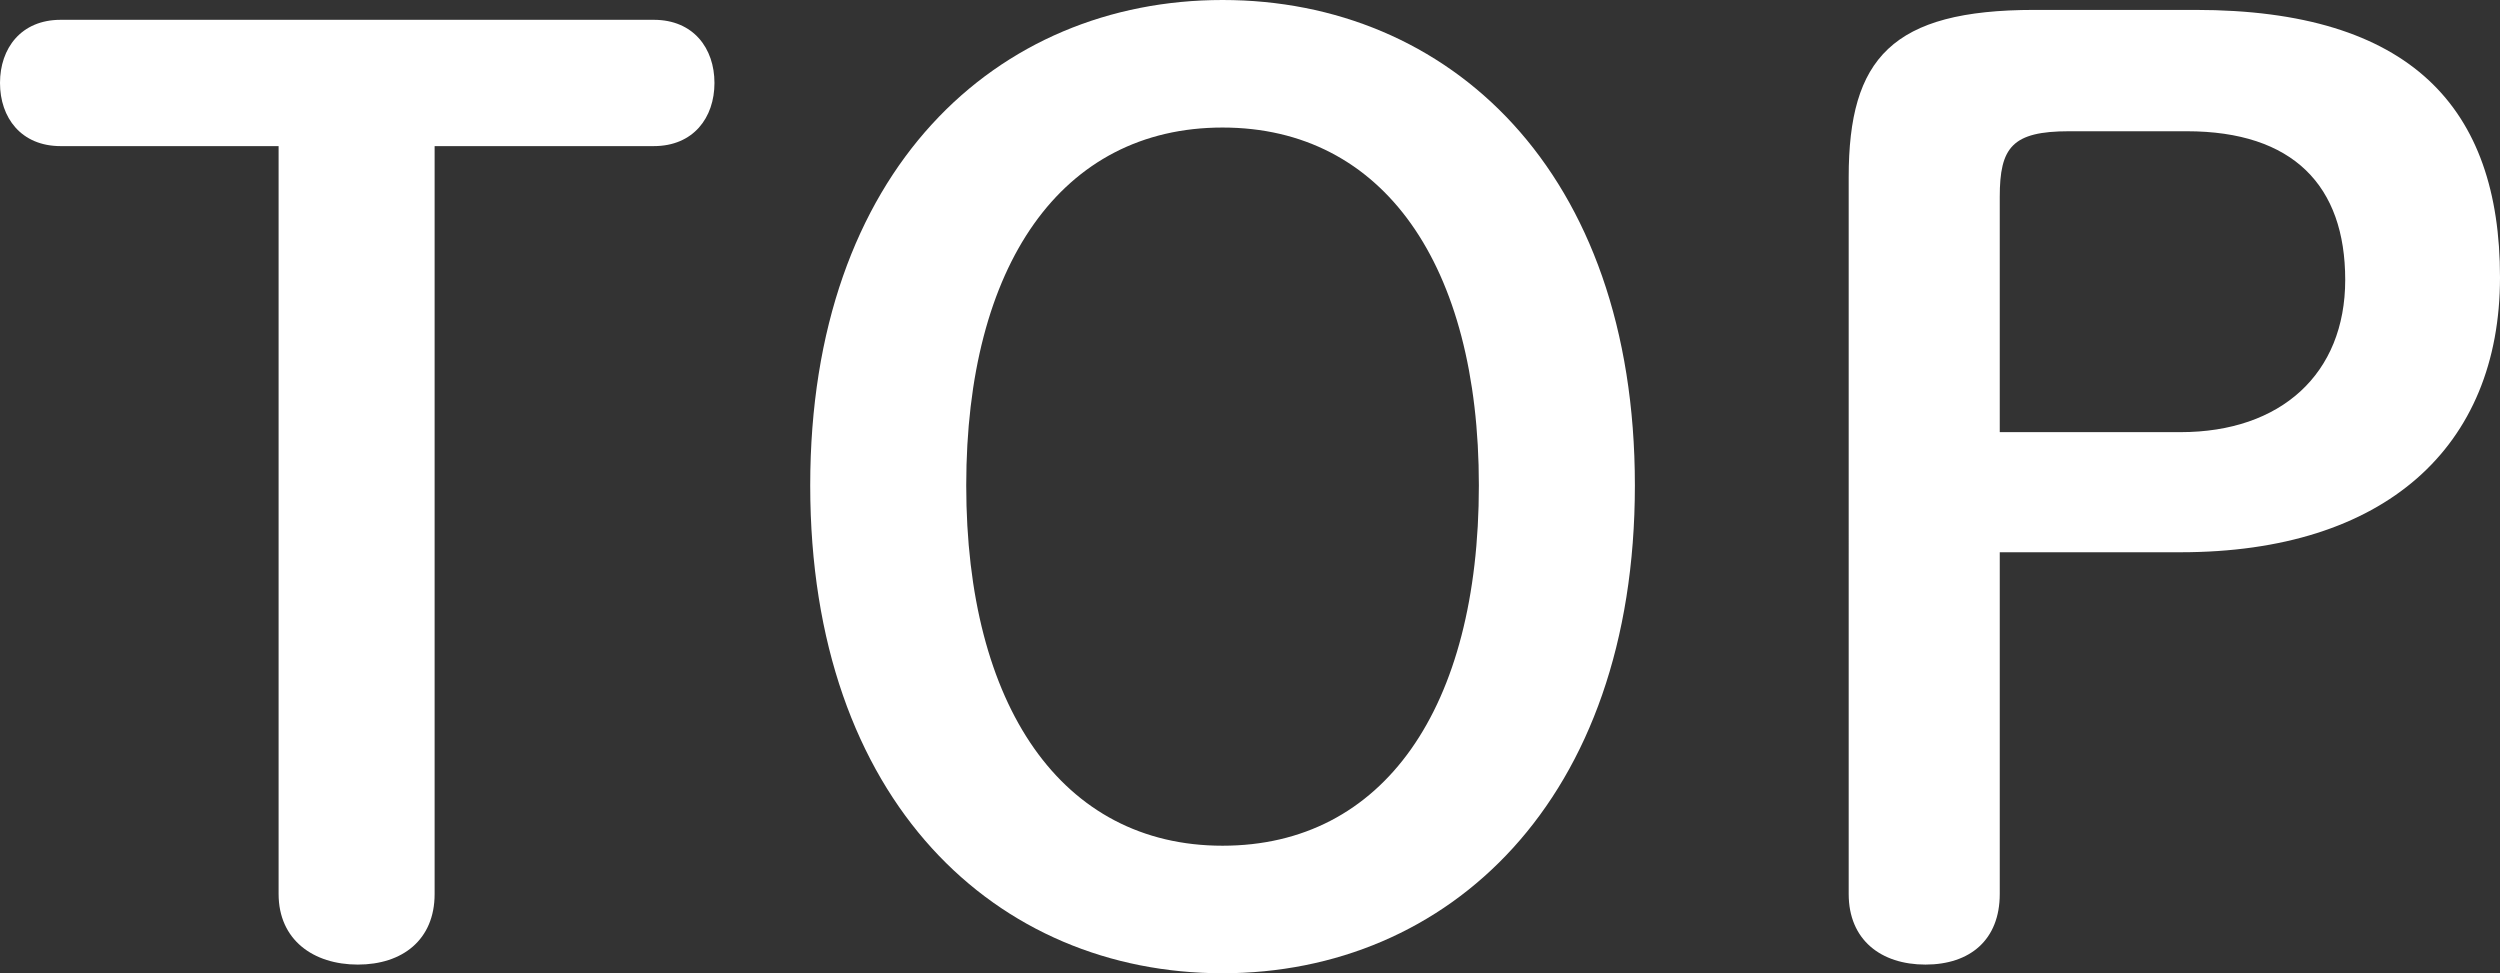 <?xml version="1.0" encoding="UTF-8"?>
<svg id="_レイヤー_2" data-name="レイヤー 2" xmlns="http://www.w3.org/2000/svg" viewBox="0 0 60.57 23.58">
  <rect x="0" y="0" width="60.57" height="23.58" fill="#333333" stroke="none"/>
  <defs>
    <style>
      .cls-1 {
        fill: #fff;
      }
    </style>
  </defs>
  <g id="_ハンバーガーメニュー" data-name="ハンバーガーメニュー">
    <g>
      <path class="cls-1" d="m10.53,21.66c0,1.11-.78,1.71-1.86,1.71s-1.92-.6-1.92-1.71V3.54H1.47c-.96,0-1.47-.69-1.47-1.53S.51.48,1.47.48h14.37c.96,0,1.47.69,1.47,1.53s-.51,1.53-1.47,1.53h-5.31v18.12Z"/>
      <path class="cls-1" d="m19.63,11.76c0-7.65,4.53-11.76,9.99-11.76s9.99,4.11,9.99,11.76-4.53,11.82-9.99,11.82-9.99-4.14-9.99-11.82Zm16.2,0c0-5.34-2.31-8.67-6.21-8.67s-6.21,3.33-6.21,8.67,2.31,8.73,6.21,8.73,6.21-3.33,6.21-8.73Z"/>
      <path class="cls-1" d="m53.19.24c5.22,0,7.38,2.37,7.38,6.48s-2.79,6.66-7.74,6.66h-4.38v8.28c0,1.11-.72,1.71-1.8,1.71s-1.86-.6-1.86-1.71V4.29c0-2.88,1.05-4.05,4.5-4.05h3.9Zm-.36,10.23c2.43,0,3.99-1.41,3.99-3.69s-1.26-3.6-3.84-3.6h-2.85c-1.38,0-1.68.39-1.68,1.59v5.7h4.38Z"/>
    </g>
  </g>
</svg>